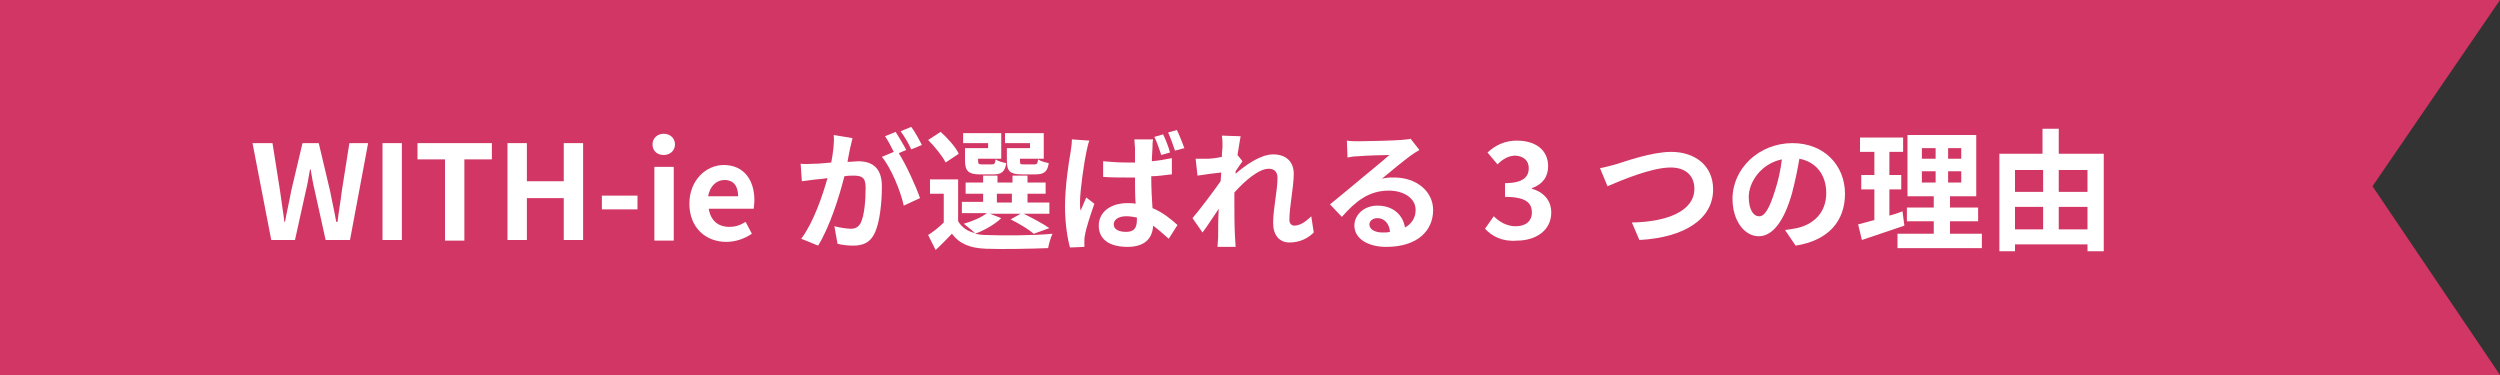 <?xml version="1.0" encoding="utf-8"?>
<!-- Generator: Adobe Illustrator 16.0.3, SVG Export Plug-In . SVG Version: 6.00 Build 0)  -->
<!DOCTYPE svg PUBLIC "-//W3C//DTD SVG 1.1//EN" "http://www.w3.org/Graphics/SVG/1.1/DTD/svg11.dtd">
<svg version="1.1" id="レイヤー_1" xmlns="http://www.w3.org/2000/svg" xmlns:xlink="http://www.w3.org/1999/xlink" x="0px"
	 y="0px" width="400px" height="60px" viewBox="0 0 400 60" style="enable-background:new 0 0 400 60;" xml:space="preserve">
<rect x="0" y="0" width="400" height="60" fill="#333333" stroke="none"/>
<style type="text/css">
<![CDATA[
	.st0{fill:#FFFFFF;}
	.st1{fill:#D13664;}
]]>
</style>
<polygon class="st1" points="400,60 0,60 0,0 400,0 379.6,29.8 "/>
<g>
	<path class="st0" d="M40.4,22.9h3.2l1.2,7.6c0.2,1.6,0.5,3.3,0.7,5h0.1c0.3-1.7,0.7-3.3,1-5l1.8-7.6h2.6l1.8,7.6
		c0.3,1.6,0.7,3.3,1,5H54c0.2-1.7,0.5-3.3,0.7-5l1.2-7.6h3L56,38.4h-3.9l-1.7-7.7c-0.3-1.2-0.5-2.4-0.7-3.6h-0.1
		c-0.2,1.2-0.4,2.4-0.7,3.6l-1.7,7.7h-3.8L40.4,22.9z"/>
	<path class="st0" d="M61.2,22.9h3.1v15.5h-3.1V22.9z"/>
	<path class="st0" d="M71.2,25.5h-4.4v-2.6h11.9v2.6h-4.4v13h-3.1V25.5z"/>
	<path class="st0" d="M81.2,22.9h3.1V29h5.9v-6.1h3.1v15.5h-3.1v-6.7h-5.9v6.7h-3.1V22.9z"/>
	<path class="st0" d="M96.3,31.3h5.7v2.2h-5.7V31.3z"/>
	<path class="st0" d="M104.4,23.1c0-1,0.8-1.7,1.8-1.7c1,0,1.8,0.7,1.8,1.7c0,1-0.8,1.7-1.8,1.7C105.1,24.8,104.4,24.1,104.4,23.1z
		 M104.7,26.7h3.1v11.8h-3.1V26.7z"/>
	<path class="st0" d="M110.3,32.6c0-3.8,2.7-6.2,5.5-6.2c3.2,0,4.9,2.4,4.9,5.6c0,0.6-0.1,1.1-0.1,1.4h-7.2c0.3,1.9,1.5,2.9,3.3,2.9
		c1,0,1.8-0.3,2.6-0.8l1,1.9c-1.2,0.8-2.6,1.3-4.1,1.3C112.9,38.7,110.3,36.4,110.3,32.6z M118.1,31.4c0-1.6-0.7-2.6-2.2-2.6
		c-1.2,0-2.3,0.9-2.6,2.6H118.1z"/>
	<path class="st0" d="M136.4,22.1c-0.1,0.5-0.3,1.2-0.4,1.7c-0.1,0.6-0.3,1.4-0.4,2.1c0.7,0,1.3-0.1,1.7-0.1c2.2,0,3.8,1,3.8,4
		c0,2.5-0.3,5.8-1.2,7.6c-0.7,1.4-1.8,1.9-3.4,1.9c-0.8,0-1.8-0.1-2.5-0.3l-0.5-2.8c0.8,0.2,2,0.4,2.6,0.4c0.7,0,1.2-0.2,1.6-0.9
		c0.6-1.2,0.8-3.6,0.8-5.7c0-1.7-0.7-1.9-2-1.9c-0.3,0-0.8,0-1.4,0.1c-0.8,3.2-2.3,8-4.2,11.1l-2.7-1.1c2-2.7,3.4-6.9,4.2-9.7
		c-0.7,0.1-1.4,0.2-1.8,0.2c-0.6,0.1-1.7,0.2-2.3,0.3l-0.2-2.8c0.8,0.1,1.4,0,2.2,0c0.7,0,1.6-0.1,2.7-0.2c0.3-1.6,0.5-3.1,0.4-4.4
		L136.4,22.1z M143.8,24.5c1.2,1.9,2.8,5.4,3.4,7.2l-2.6,1.2c-0.5-2.3-2-6-3.5-7.8l1.9-0.8c-0.4-0.8-0.9-1.8-1.4-2.5l1.7-0.7
		c0.5,0.8,1.3,2.1,1.7,2.9L143.8,24.5z M145.8,23.9c-0.4-0.9-1.1-2.1-1.7-2.9l1.7-0.7c0.6,0.8,1.3,2.1,1.7,2.9L145.8,23.9z"/>
	<path class="st0" d="M160.2,34.9c-1,1-2.8,2-4.2,2.5c0.5,0.1,1.1,0.2,1.7,0.2c2.6,0.1,7.7,0.1,10.7-0.2c-0.3,0.6-0.6,1.7-0.7,2.3
		c-2.7,0.1-7.3,0.2-9.9,0.1c-2.5-0.1-4.2-0.7-5.5-2.4c-0.8,0.8-1.6,1.7-2.6,2.6l-1.2-2.4c0.8-0.5,1.7-1.2,2.5-2v-4.6h-2.2v-2.3h4.5
		v6.7c0.6,1,1.5,1.6,2.7,1.9c-0.4-0.4-1.3-1.1-1.8-1.5c1.4-0.4,2.8-1,3.7-1.7h-4v-1.8h3.4V31h-2.8v-1.8h2.8v-1.1h2.3v1.1h2.4v-1.1
		h2.4v1.1h2.9V31h-2.9v1.4h3.5v1.8h-4.1c1.4,0.7,3.1,1.6,4.1,2.3l-2.5,0.9c-0.8-0.7-2.3-1.6-3.7-2.3l1.6-0.9h-4.9L160.2,34.9z
		 M151.3,26c-0.5-1-1.7-2.5-2.8-3.6l2-1.3c1.1,1,2.4,2.4,2.9,3.5L151.3,26z M158.1,22.9h-4v-1.6h6.1v4.1h-3.7v0.4
		c0,0.4,0.1,0.5,0.6,0.5h1.6c0.4,0,0.5-0.1,0.6-0.8c0.4,0.3,1.2,0.5,1.7,0.6c-0.2,1.4-0.8,1.8-2,1.8h-2.2c-1.8,0-2.4-0.5-2.4-2.2v-2
		h3.7V22.9z M159.5,32.4h2.4V31h-2.4V32.4z M164.9,22.9h-4.1v-1.6h6.2v4.1h-3.8v0.4c0,0.5,0.1,0.5,0.6,0.5h1.7
		c0.4,0,0.5-0.1,0.6-0.8c0.4,0.3,1.2,0.5,1.7,0.6c-0.2,1.4-0.8,1.8-2.1,1.8h-2.2c-1.9,0-2.4-0.5-2.4-2.2v-2h3.7V22.9z"/>
	<path class="st0" d="M174.3,22.5c-0.2,0.4-0.4,1.5-0.5,1.9c-0.3,1.4-1,6-1,8c0,0.4,0,0.9,0.1,1.3c0.3-0.7,0.6-1.4,0.9-2.1l1.3,1
		c-0.6,1.7-1.3,3.8-1.5,5c-0.1,0.3-0.1,0.8-0.1,1c0,0.2,0,0.6,0,0.9l-2.3,0.1c-0.4-1.4-0.8-3.8-0.8-6.6c0-3.1,0.6-7.1,0.9-8.7
		c0.1-0.6,0.2-1.4,0.2-2L174.3,22.5z M187.4,27.9c-1,0.1-2.1,0.3-3.2,0.3c0,2,0.1,3.7,0.2,5.1c1.7,0.7,3,1.8,4,2.7l-1.4,2.2
		c-0.9-0.8-1.7-1.5-2.5-2.1c-0.1,2-1.3,3.4-4.1,3.4c-2.9,0-4.6-1.2-4.6-3.4c0-2.1,1.8-3.6,4.6-3.6c0.5,0,0.9,0,1.3,0.1
		c-0.1-1.3-0.1-2.8-0.1-4.2c-0.5,0-1,0-1.5,0c-1.2,0-2.4,0-3.6-0.1l0-2.5c1.2,0.1,2.4,0.2,3.7,0.2c0.5,0,1,0,1.4,0c0-1,0-1.8,0-2.3
		c0-0.3-0.1-1-0.1-1.4h3c-0.1,0.4-0.1,0.9-0.1,1.3c0,0.5-0.1,1.2-0.1,2.2c1.1-0.1,2.2-0.3,3.2-0.5V27.9z M181.9,34.8
		c-0.5-0.1-1.1-0.2-1.7-0.2c-1.2,0-2,0.5-2,1.3c0,0.8,0.8,1.2,2,1.2c1.3,0,1.7-0.7,1.7-1.9V34.8z M185.8,24.8
		c-0.3-0.9-0.7-2.1-1.1-2.9l1.4-0.4c0.4,0.8,0.9,2.1,1.1,2.9L185.8,24.8z M188,24.1c-0.3-0.9-0.7-2-1.1-2.9l1.4-0.4
		c0.4,0.8,0.9,2.1,1.2,2.9L188,24.1z"/>
	<path class="st0" d="M210.2,37.2c-0.9,0.9-2.2,1.6-3.9,1.6c-1.6,0-2.6-1.2-2.6-3.1c0-2.3,0.7-5.3,0.7-7.2c0-1-0.5-1.5-1.4-1.5
		c-1.6,0-3.8,1.9-5.5,3.8c0,0.6,0,1.2,0,1.7c0,1.7,0,3.4,0.1,5.4c0,0.4,0.1,1.1,0.1,1.6h-2.9c0-0.4,0.1-1.2,0.1-1.5
		c0-1.6,0-2.8,0.1-4.6c-0.9,1.3-1.9,2.9-2.6,3.8l-1.6-2.3c1.2-1.4,3.3-4.2,4.5-5.9l0.1-1.4c-1,0.1-2.6,0.3-3.8,0.5l-0.3-2.7
		c0.6,0,1.1,0,1.8,0c0.6,0,1.5-0.1,2.4-0.3c0-0.8,0.1-1.4,0.1-1.6c0-0.6,0-1.2-0.1-1.8l3,0.1c-0.1,0.6-0.3,1.7-0.5,3l0.8,1
		c-0.3,0.4-0.7,1-1.1,1.6c0,0.1,0,0.3,0,0.4c1.6-1.4,4-3.1,6-3.1c2.2,0,3.3,1.3,3.3,3.1c0,2.2-0.7,5.2-0.7,7.4
		c0,0.5,0.3,0.9,0.8,0.9c0.8,0,1.7-0.5,2.7-1.5L210.2,37.2z"/>
	<path class="st0" d="M227.1,24c-0.5,0.3-1,0.6-1.4,0.9c-1.1,0.8-3.3,2.6-4.6,3.7c0.7-0.2,1.3-0.2,2-0.2c3.5,0,6.2,2.2,6.2,5.2
		c0,3.3-2.5,5.9-7.5,5.9c-2.9,0-5.1-1.3-5.1-3.4c0-1.7,1.5-3.2,3.7-3.2c2.6,0,4.1,1.6,4.4,3.5c1.1-0.6,1.7-1.6,1.7-2.8
		c0-1.9-1.9-3.1-4.3-3.1c-3.2,0-5.3,1.7-7.5,4.2l-1.9-2c1.5-1.2,4-3.3,5.2-4.3c1.2-1,3.3-2.7,4.3-3.6c-1.1,0-3.9,0.1-5,0.2
		c-0.6,0-1.2,0.1-1.7,0.2l-0.1-2.7c0.6,0.1,1.3,0.1,1.9,0.1c1.1,0,5.5-0.1,6.7-0.2c0.9-0.1,1.3-0.1,1.6-0.2L227.1,24z M222.4,37.1
		c-0.1-1.3-0.9-2.2-2-2.2c-0.8,0-1.3,0.5-1.3,1c0,0.8,0.9,1.3,2.1,1.3C221.6,37.2,222,37.2,222.4,37.1z"/>
	<path class="st0" d="M237.6,36.6l1.4-2c0.9,0.9,2.1,1.6,3.5,1.6c1.6,0,2.6-0.8,2.6-2.2c0-1.5-0.9-2.5-4.3-2.5v-2.2
		c2.9,0,3.8-1,3.8-2.4c0-1.2-0.8-1.9-2.1-2c-1.1,0-2,0.5-2.9,1.4l-1.6-1.9c1.3-1.2,2.8-1.9,4.7-1.9c3,0,5,1.5,5,4.1
		c0,1.7-0.9,2.9-2.6,3.5v0.1c1.8,0.5,3.1,1.8,3.1,3.8c0,2.9-2.5,4.5-5.5,4.5C240.4,38.7,238.7,37.8,237.6,36.6z"/>
	<path class="st0" d="M258.5,26.3c1.6-0.5,5.8-2,8.9-2c3.8,0,6.7,2.2,6.7,6c0,4.7-4.5,7.7-11.8,8.1l-1.2-2.8c5.6-0.1,10-1.8,10-5.4
		c0-2-1.3-3.4-3.8-3.4c-3.1,0-8,2.1-10.1,3l-1.2-2.9C256.7,26.8,257.7,26.5,258.5,26.3z"/>
	<path class="st0" d="M285.6,36.8c0.8-0.1,1.4-0.2,1.9-0.3c2.7-0.6,4.7-2.5,4.7-5.6c0-2.9-1.6-5-4.3-5.5c-0.3,1.8-0.7,3.7-1.2,5.6
		c-1.2,4.2-3,6.8-5.3,6.8c-2.3,0-4.2-2.5-4.2-6c0-4.8,4.2-8.9,9.6-8.9c5.1,0,8.4,3.6,8.4,8.1c0,4.4-2.7,7.5-7.9,8.3L285.6,36.8z
		 M284,30.5c0.5-1.5,0.9-3.3,1.1-5c-3.4,0.7-5.3,3.7-5.3,6c0,2.1,0.8,3.1,1.6,3.1C282.3,34.7,283.1,33.4,284,30.5z"/>
	<path class="st0" d="M304.7,36.1c-2.3,0.8-4.8,1.6-6.8,2.3l-0.6-2.5c0.7-0.2,1.6-0.4,2.6-0.7v-4.9h-2.1v-2.3h2.1v-3.7h-2.3v-2.3
		h6.9v2.3h-2.2v3.7h1.9v2.3h-1.9v4.2c0.7-0.2,1.4-0.4,2.1-0.7L304.7,36.1z M317.1,37.4v2.3h-13.5v-2.3h5.8v-2h-4.3v-2.2h4.3v-1.8
		h-4.2v-9.8h11v9.8H312v1.8h4.5v2.2H312v2H317.1z M307.5,25.4h2.2v-1.7h-2.2V25.4z M307.5,29.2h2.2v-1.8h-2.2V29.2z M313.8,23.7
		h-2.1v1.7h2.1V23.7z M313.8,27.4h-2.1v1.8h2.1V27.4z"/>
	<path class="st0" d="M336.6,24.6v15.6H334v-1.1h-11.6v1.1h-2.5V24.6h6.9v-4h2.6v4H336.6z M322.4,27.2v3.5h4.5v-3.5H322.4z
		 M322.4,36.7h4.5v-3.6h-4.5V36.7z M329.4,27.2v3.5h4.6v-3.5H329.4z M334,36.7v-3.6h-4.6v3.6H334z"/>
</g>
</svg>
